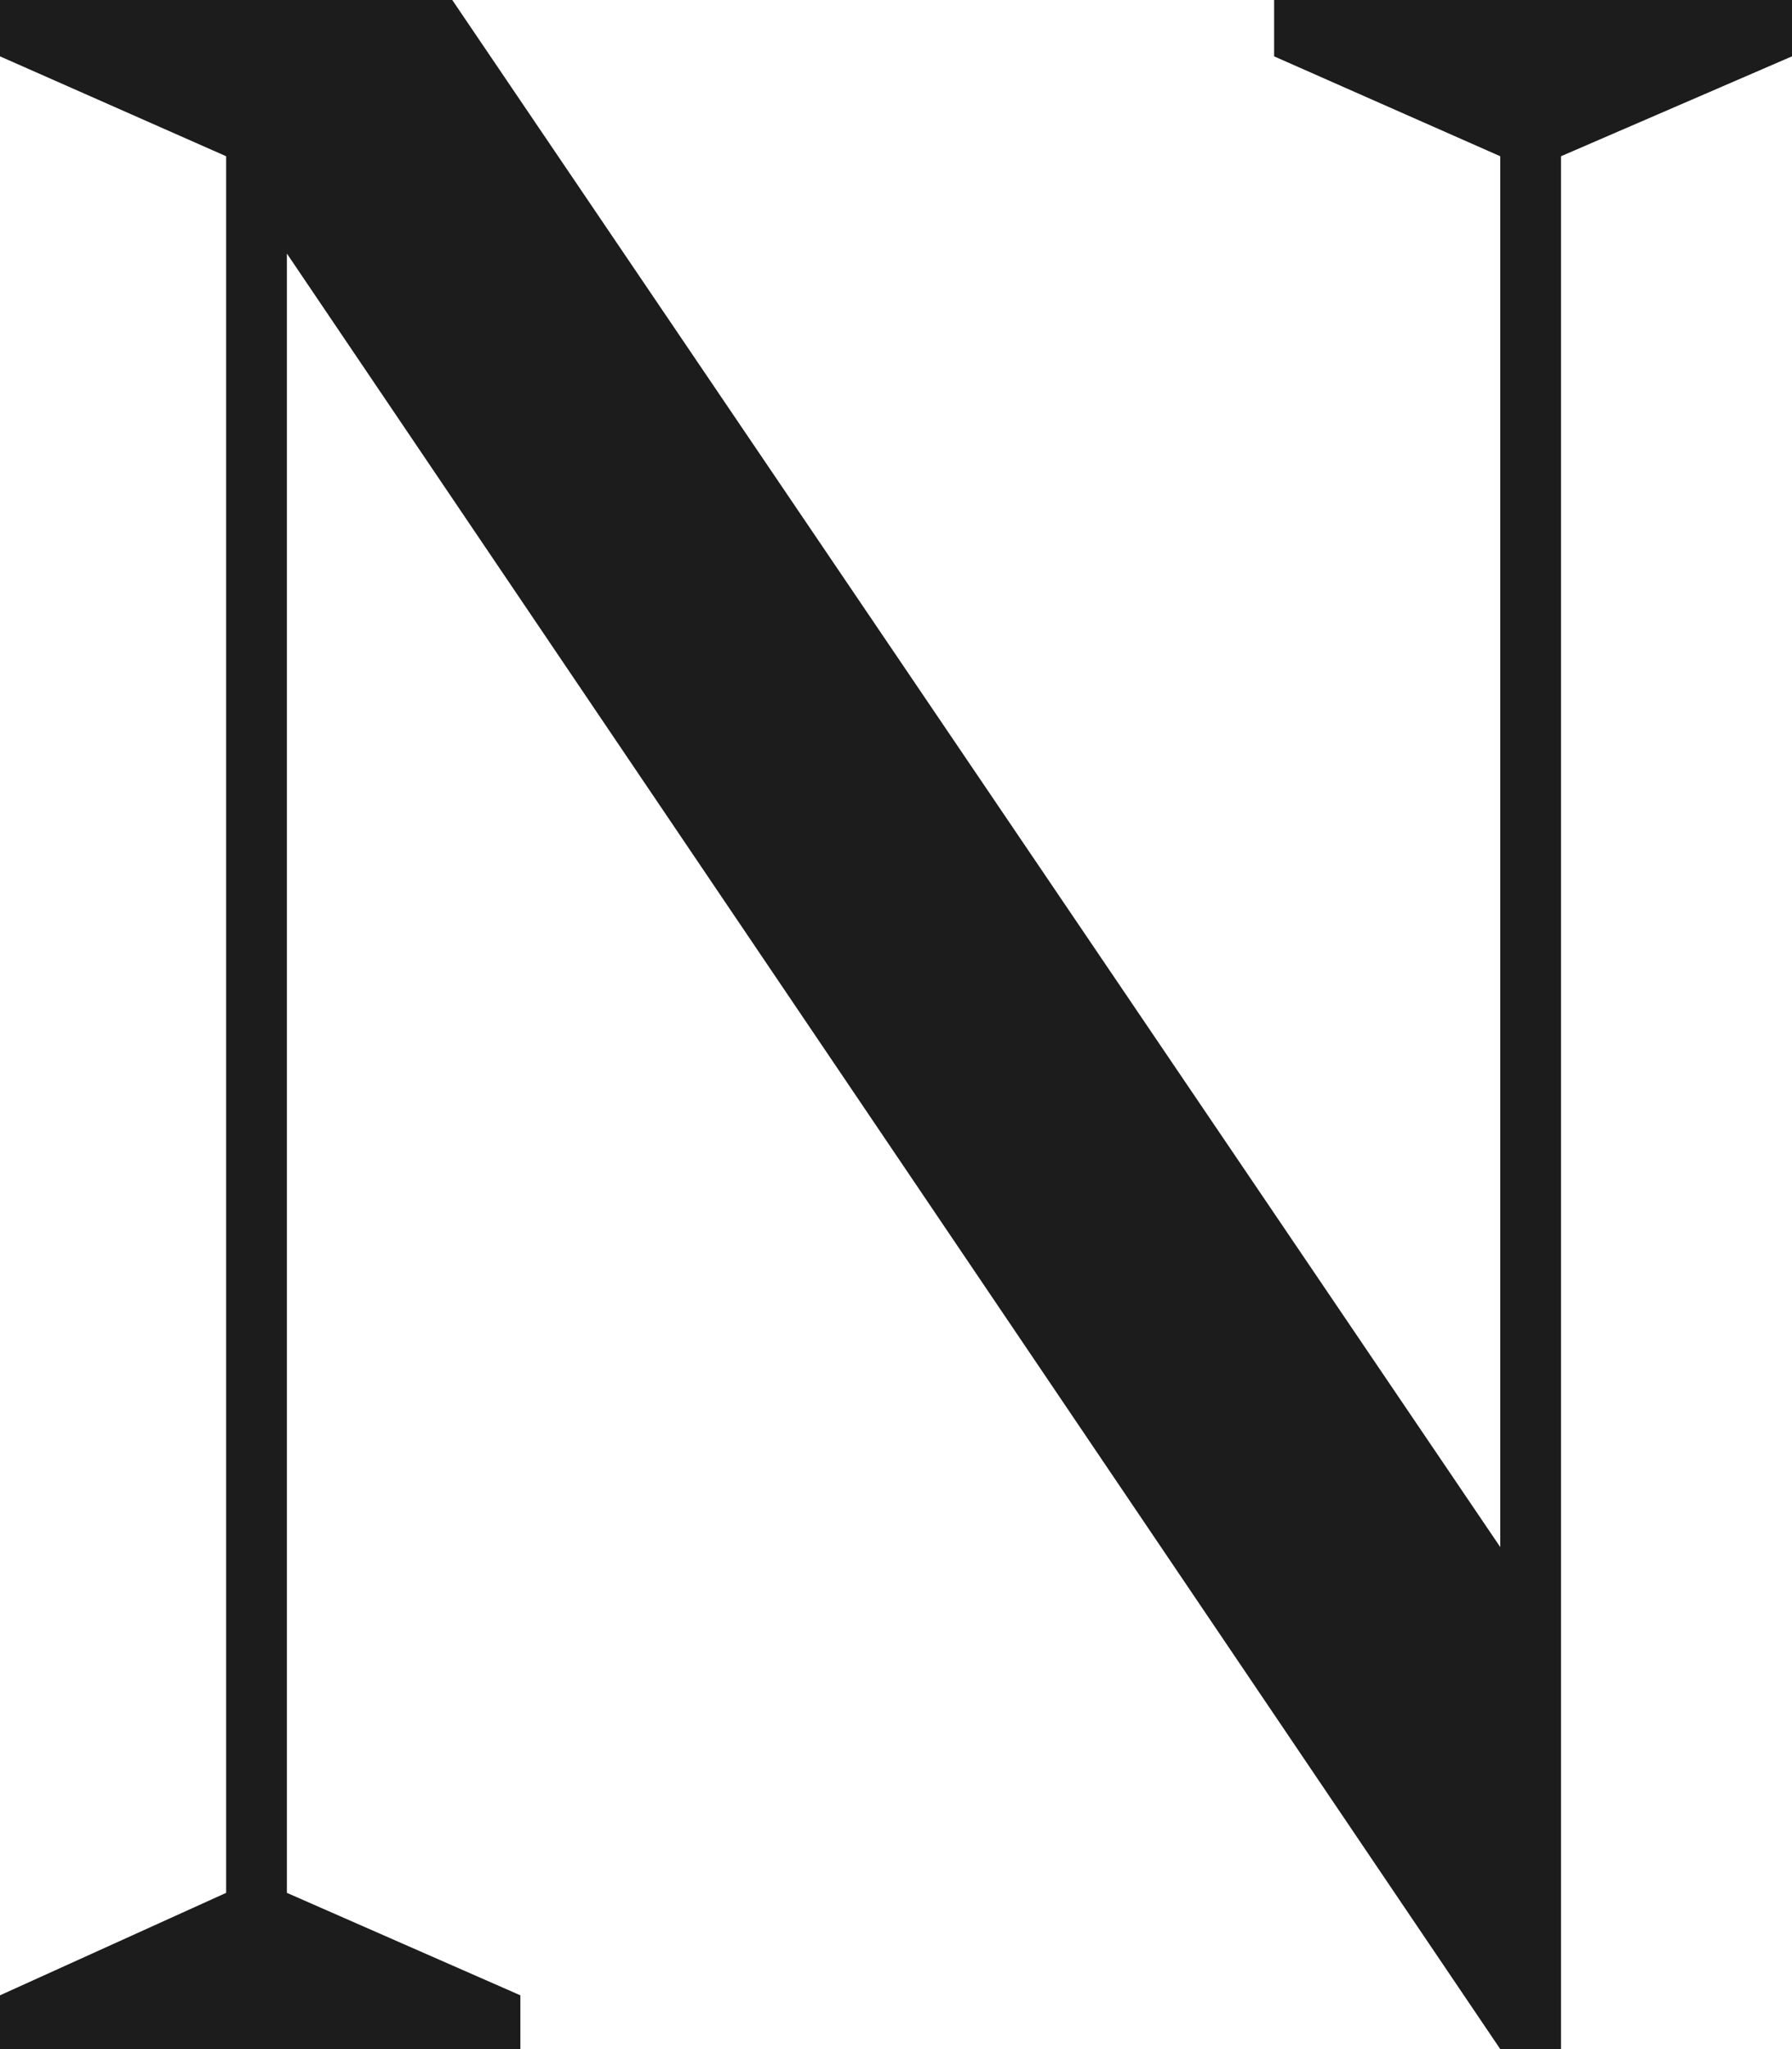 <svg width="21" height="24" viewBox="0 0 21 24" fill="none" xmlns="http://www.w3.org/2000/svg">
<path d="M0 24V23.37L2.65 22.17V1.83L0 0.66V0H5.3L17.581 18.12V1.83L14.931 0.66V0H21V0.66L18.293 1.83V24H17.581L3.362 2.97V22.17L6.098 23.37V24H0Z" fill="#1C1C1C"/>
</svg>

